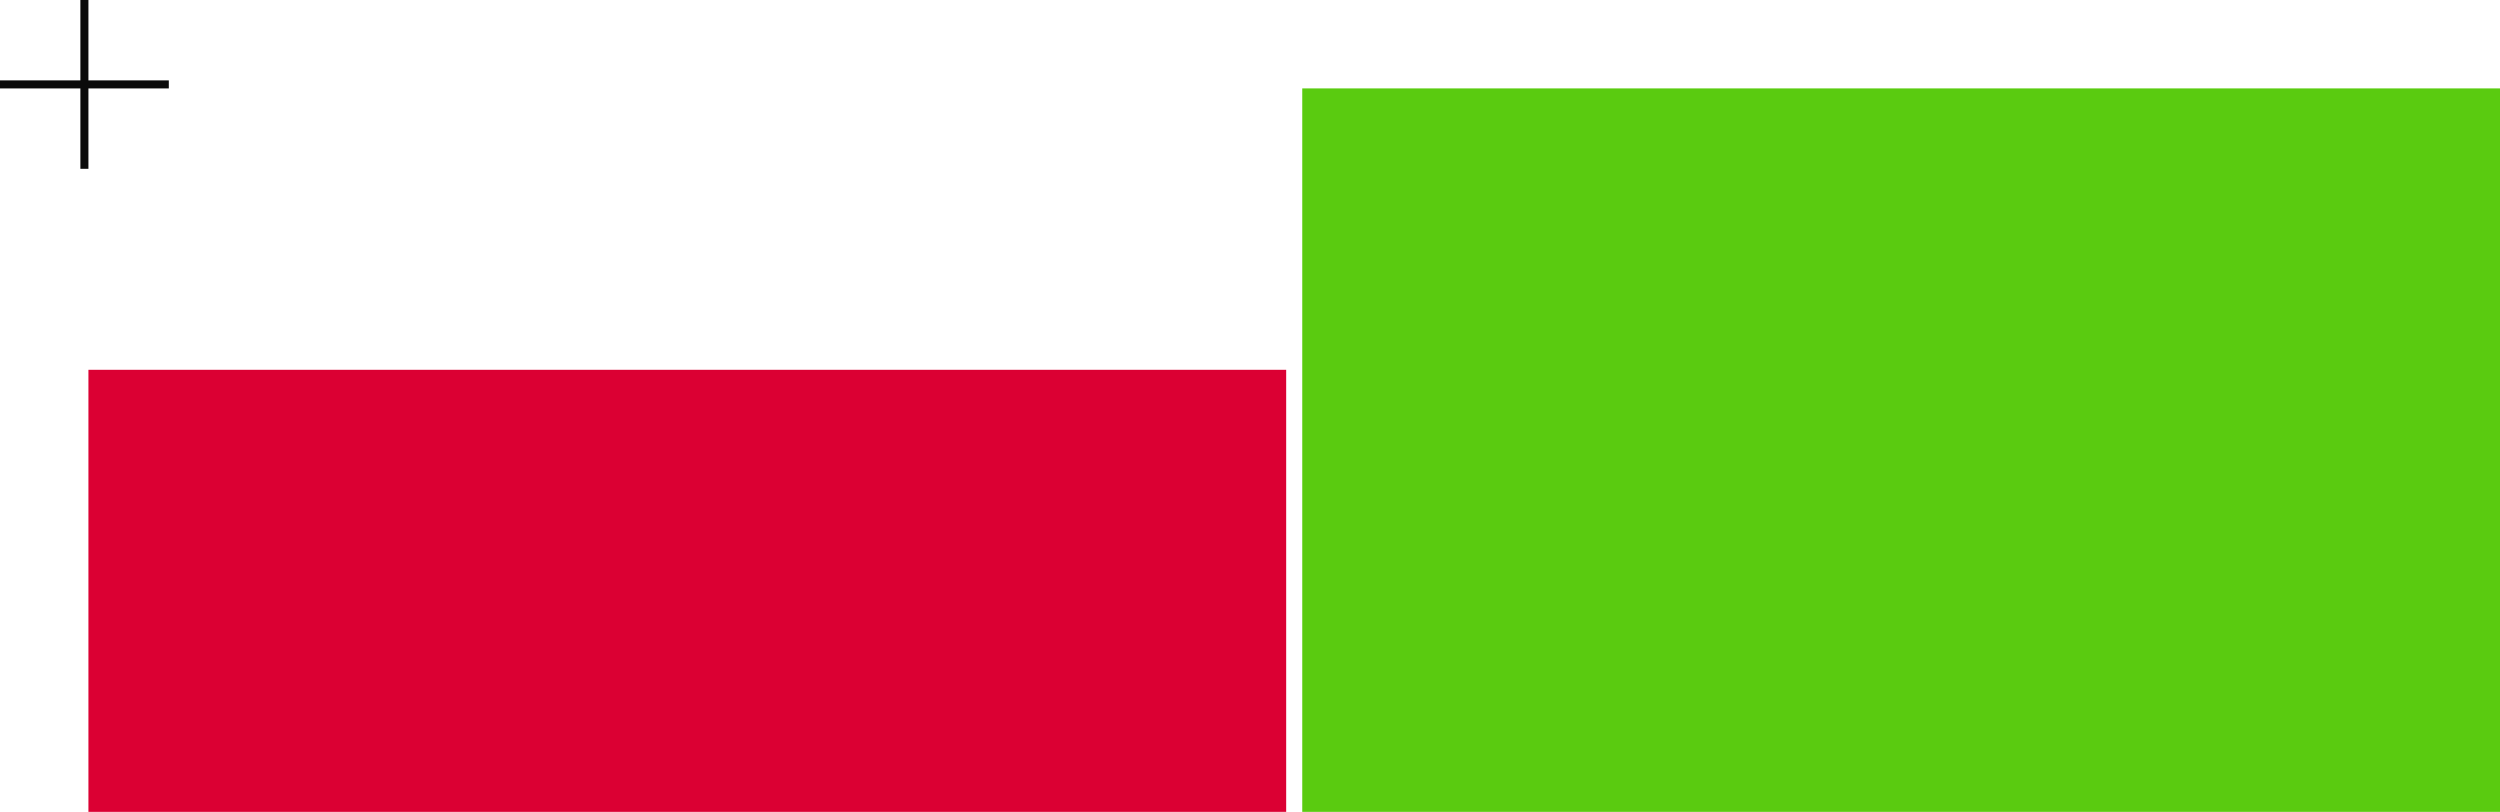 <?xml version="1.0" encoding="UTF-8"?> <svg xmlns="http://www.w3.org/2000/svg" width="311" height="101" viewBox="0 0 311 101" fill="none"> <rect x="11" y="46" width="149" height="55" fill="#DB0033"></rect> <rect x="162" y="11" width="149" height="90" fill="#5ACB10"></rect> <line x1="10.5" y1="21" x2="10.5" y2="-2.18557e-08" stroke="#0B0B0B"></line> <line y1="10.5" x2="21" y2="10.5" stroke="#0B0B0B"></line> </svg> 